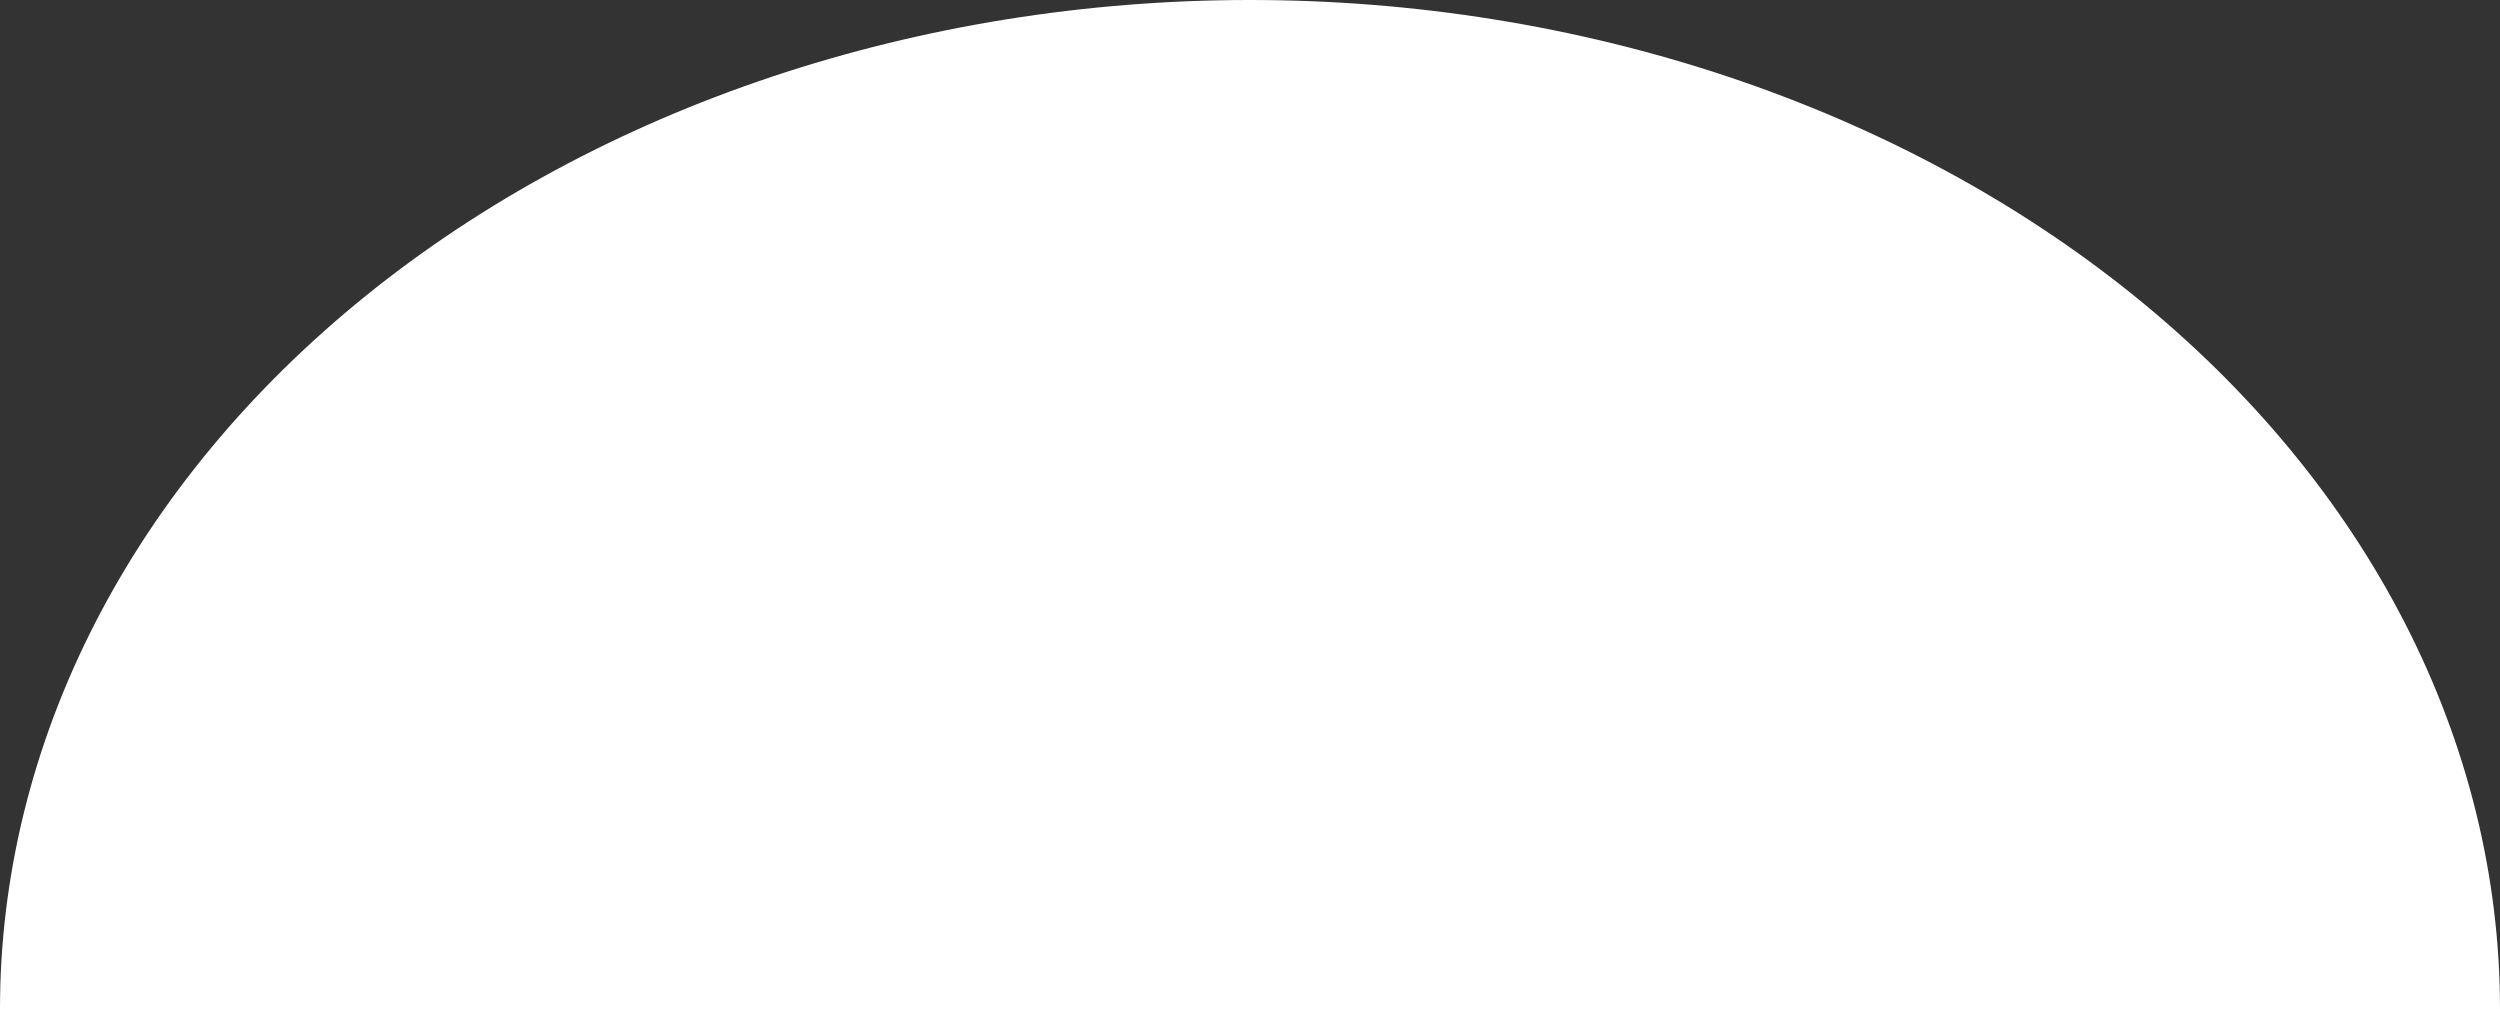 <?xml version="1.0" encoding="UTF-8"?> <svg xmlns="http://www.w3.org/2000/svg" width="275" height="111" viewBox="0 0 275 111" fill="none"><rect x="0" y="0" width="275" height="111" fill="#333333" stroke="none"/> <path d="M0 111C0 96.423 3.557 81.989 10.467 68.522C17.377 55.055 27.505 42.818 40.273 32.511C53.041 22.204 68.199 14.028 84.881 8.449C101.563 2.871 119.443 -6.37169e-07 137.5 0C155.557 6.37169e-07 173.437 2.871 190.119 8.449C206.801 14.028 221.959 22.204 234.727 32.511C247.495 42.819 257.623 55.055 264.533 68.522C271.443 81.989 275 96.423 275 111L0 111Z" fill="white"></path> </svg> 